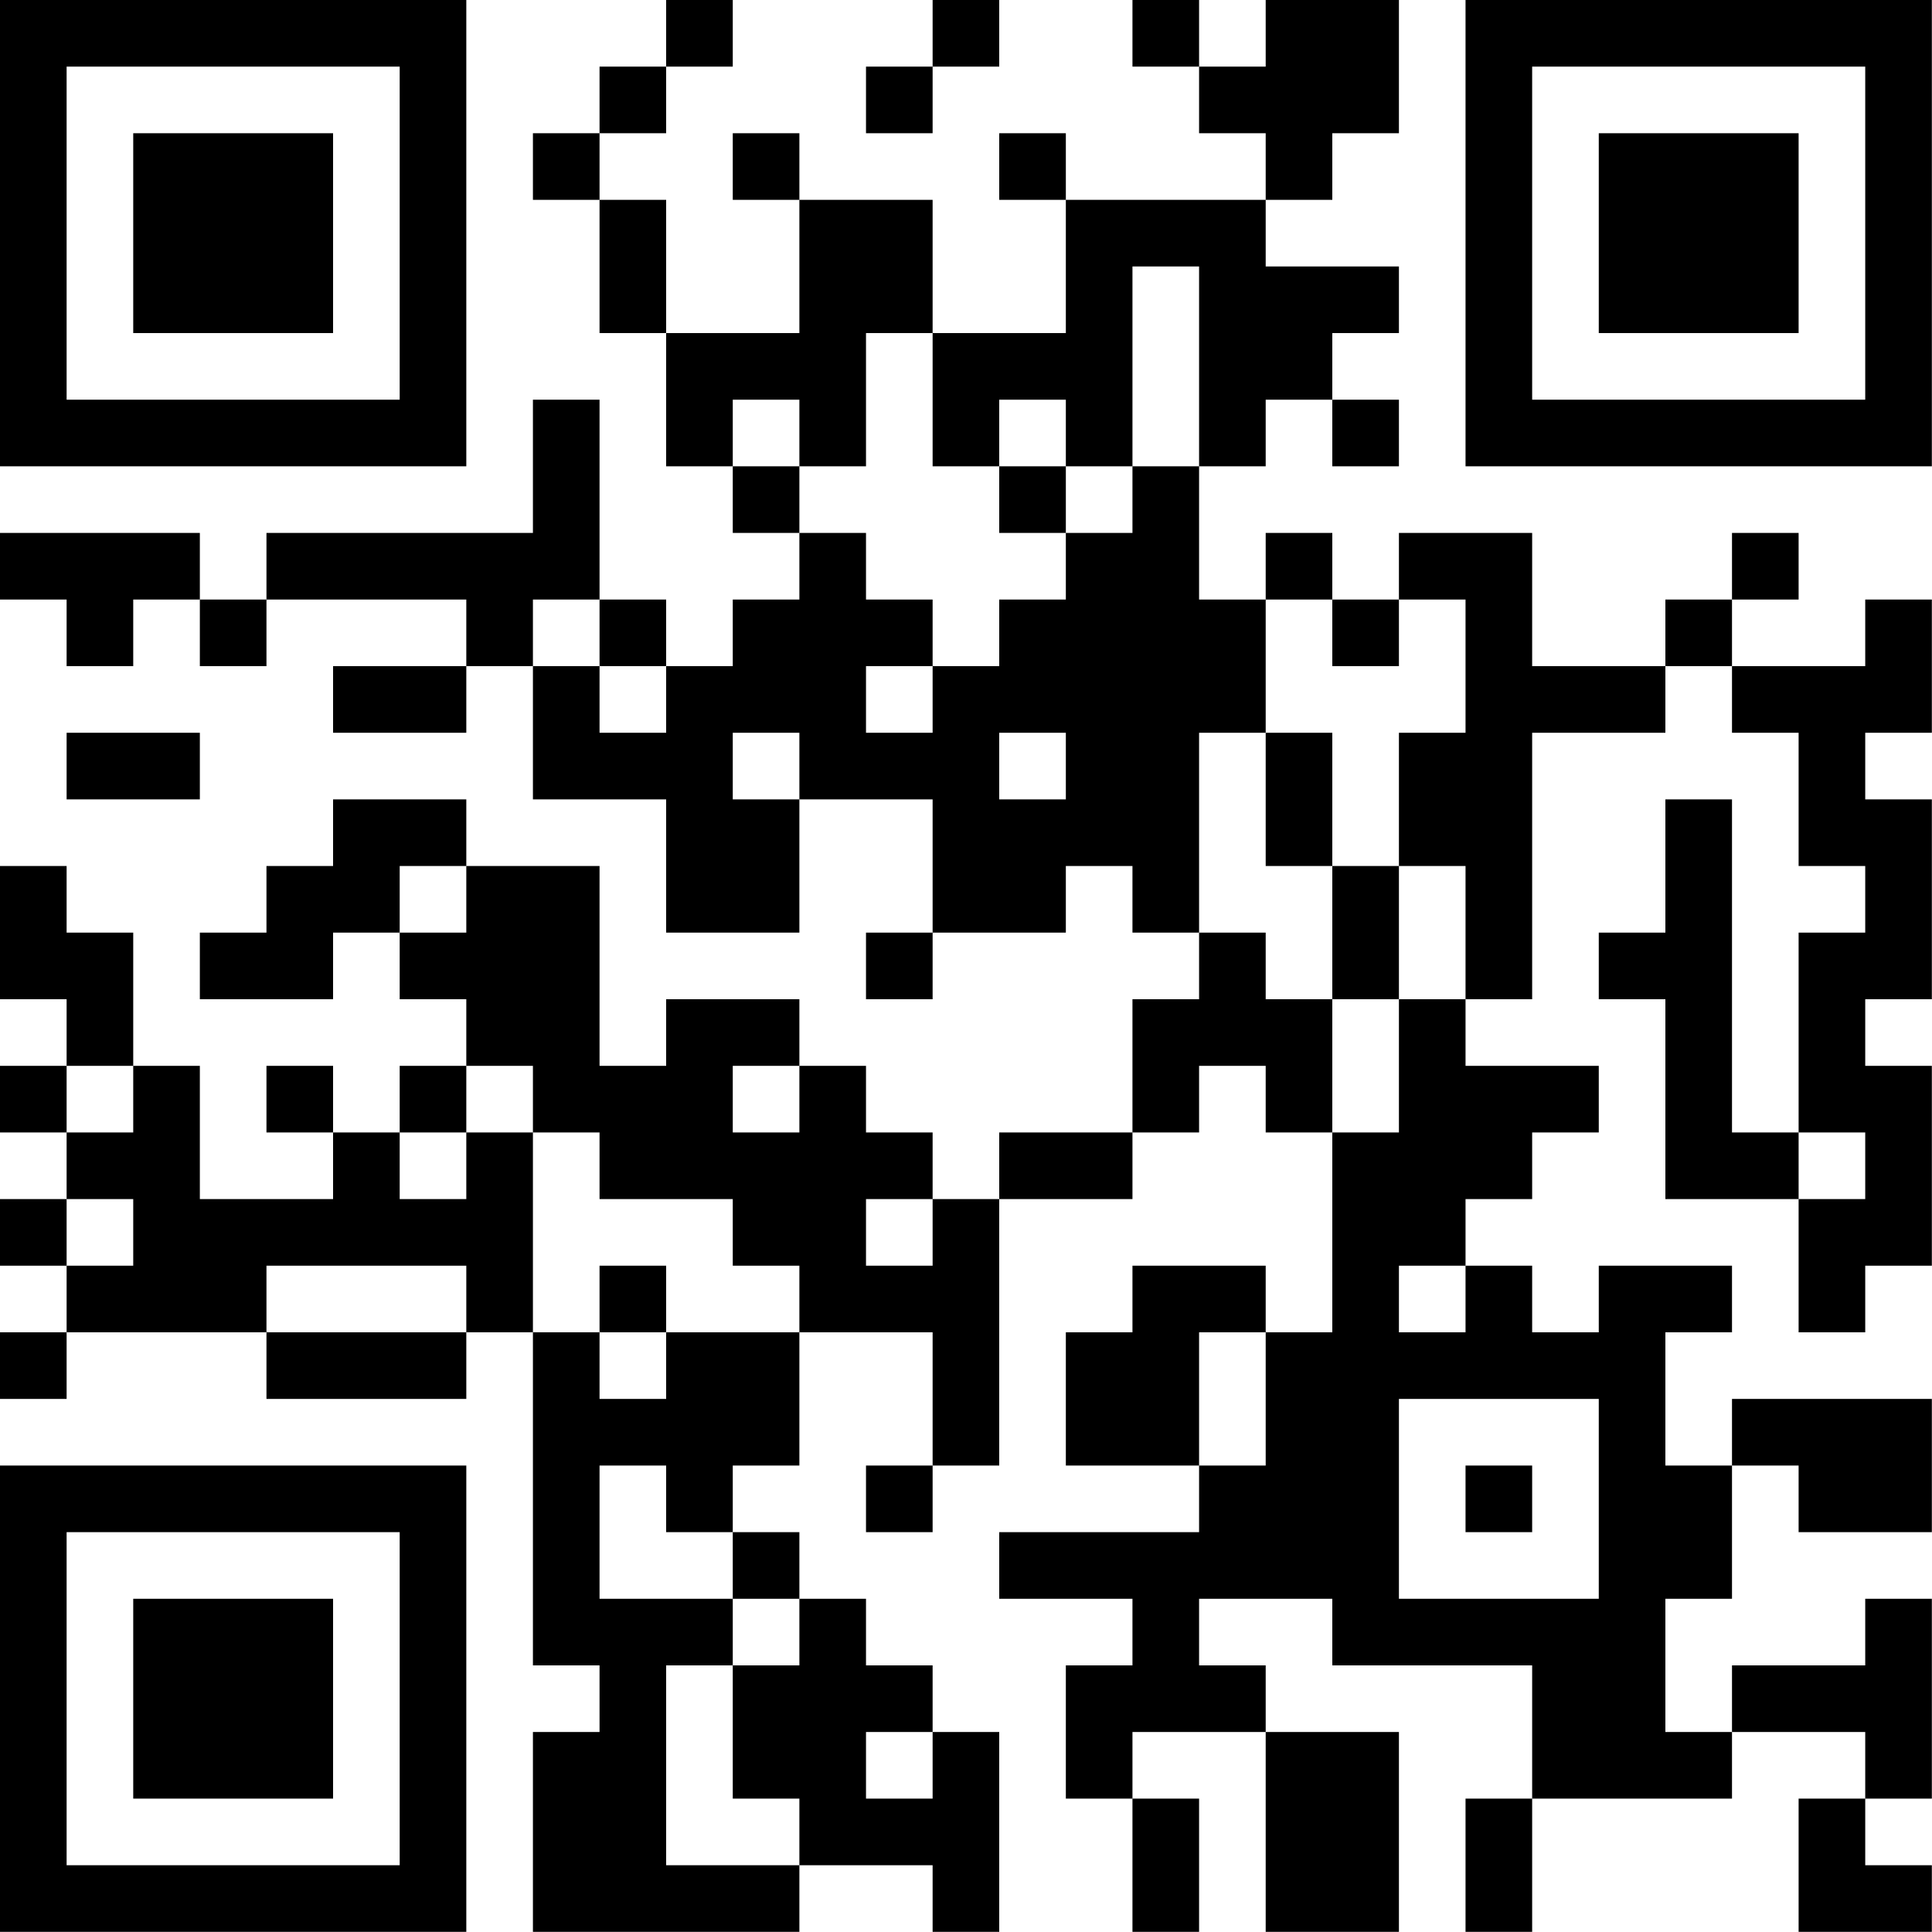 <?xml version="1.0" encoding="UTF-8"?>
<svg xmlns="http://www.w3.org/2000/svg" version="1.1" width="100" height="100" viewBox="0 0 100 100"><rect x="0" y="0" width="100" height="100" fill="#ffffff"/><g transform="scale(3.448)"><g transform="translate(0,0)"><path fill-rule="evenodd" d="M10 0L10 1L9 1L9 2L8 2L8 3L9 3L9 5L10 5L10 7L11 7L11 8L12 8L12 9L11 9L11 10L10 10L10 9L9 9L9 6L8 6L8 8L4 8L4 9L3 9L3 8L0 8L0 9L1 9L1 10L2 10L2 9L3 9L3 10L4 10L4 9L7 9L7 10L5 10L5 11L7 11L7 10L8 10L8 12L10 12L10 14L12 14L12 12L14 12L14 14L13 14L13 15L14 15L14 14L16 14L16 13L17 13L17 14L18 14L18 15L17 15L17 17L15 17L15 18L14 18L14 17L13 17L13 16L12 16L12 15L10 15L10 16L9 16L9 13L7 13L7 12L5 12L5 13L4 13L4 14L3 14L3 15L5 15L5 14L6 14L6 15L7 15L7 16L6 16L6 17L5 17L5 16L4 16L4 17L5 17L5 18L3 18L3 16L2 16L2 14L1 14L1 13L0 13L0 15L1 15L1 16L0 16L0 17L1 17L1 18L0 18L0 19L1 19L1 20L0 20L0 21L1 21L1 20L4 20L4 21L7 21L7 20L8 20L8 25L9 25L9 26L8 26L8 29L12 29L12 28L14 28L14 29L15 29L15 26L14 26L14 25L13 25L13 24L12 24L12 23L11 23L11 22L12 22L12 20L14 20L14 22L13 22L13 23L14 23L14 22L15 22L15 18L17 18L17 17L18 17L18 16L19 16L19 17L20 17L20 20L19 20L19 19L17 19L17 20L16 20L16 22L18 22L18 23L15 23L15 24L17 24L17 25L16 25L16 27L17 27L17 29L18 29L18 27L17 27L17 26L19 26L19 29L21 29L21 26L19 26L19 25L18 25L18 24L20 24L20 25L23 25L23 27L22 27L22 29L23 29L23 27L26 27L26 26L28 26L28 27L27 27L27 29L29 29L29 28L28 28L28 27L29 27L29 24L28 24L28 25L26 25L26 26L25 26L25 24L26 24L26 22L27 22L27 23L29 23L29 21L26 21L26 22L25 22L25 20L26 20L26 19L24 19L24 20L23 20L23 19L22 19L22 18L23 18L23 17L24 17L24 16L22 16L22 15L23 15L23 11L25 11L25 10L26 10L26 11L27 11L27 13L28 13L28 14L27 14L27 17L26 17L26 12L25 12L25 14L24 14L24 15L25 15L25 18L27 18L27 20L28 20L28 19L29 19L29 16L28 16L28 15L29 15L29 12L28 12L28 11L29 11L29 9L28 9L28 10L26 10L26 9L27 9L27 8L26 8L26 9L25 9L25 10L23 10L23 8L21 8L21 9L20 9L20 8L19 8L19 9L18 9L18 7L19 7L19 6L20 6L20 7L21 7L21 6L20 6L20 5L21 5L21 4L19 4L19 3L20 3L20 2L21 2L21 0L19 0L19 1L18 1L18 0L17 0L17 1L18 1L18 2L19 2L19 3L16 3L16 2L15 2L15 3L16 3L16 5L14 5L14 3L12 3L12 2L11 2L11 3L12 3L12 5L10 5L10 3L9 3L9 2L10 2L10 1L11 1L11 0ZM14 0L14 1L13 1L13 2L14 2L14 1L15 1L15 0ZM17 4L17 7L16 7L16 6L15 6L15 7L14 7L14 5L13 5L13 7L12 7L12 6L11 6L11 7L12 7L12 8L13 8L13 9L14 9L14 10L13 10L13 11L14 11L14 10L15 10L15 9L16 9L16 8L17 8L17 7L18 7L18 4ZM15 7L15 8L16 8L16 7ZM8 9L8 10L9 10L9 11L10 11L10 10L9 10L9 9ZM19 9L19 11L18 11L18 14L19 14L19 15L20 15L20 17L21 17L21 15L22 15L22 13L21 13L21 11L22 11L22 9L21 9L21 10L20 10L20 9ZM1 11L1 12L3 12L3 11ZM11 11L11 12L12 12L12 11ZM15 11L15 12L16 12L16 11ZM19 11L19 13L20 13L20 15L21 15L21 13L20 13L20 11ZM6 13L6 14L7 14L7 13ZM1 16L1 17L2 17L2 16ZM7 16L7 17L6 17L6 18L7 18L7 17L8 17L8 20L9 20L9 21L10 21L10 20L12 20L12 19L11 19L11 18L9 18L9 17L8 17L8 16ZM11 16L11 17L12 17L12 16ZM27 17L27 18L28 18L28 17ZM1 18L1 19L2 19L2 18ZM13 18L13 19L14 19L14 18ZM4 19L4 20L7 20L7 19ZM9 19L9 20L10 20L10 19ZM21 19L21 20L22 20L22 19ZM18 20L18 22L19 22L19 20ZM21 21L21 24L24 24L24 21ZM9 22L9 24L11 24L11 25L10 25L10 28L12 28L12 27L11 27L11 25L12 25L12 24L11 24L11 23L10 23L10 22ZM22 22L22 23L23 23L23 22ZM13 26L13 27L14 27L14 26ZM0 0L0 7L7 7L7 0ZM1 1L1 6L6 6L6 1ZM2 2L2 5L5 5L5 2ZM22 0L22 7L29 7L29 0ZM23 1L23 6L28 6L28 1ZM24 2L24 5L27 5L27 2ZM0 22L0 29L7 29L7 22ZM1 23L1 28L6 28L6 23ZM2 24L2 27L5 27L5 24Z" fill="#000000"/></g></g></svg>
